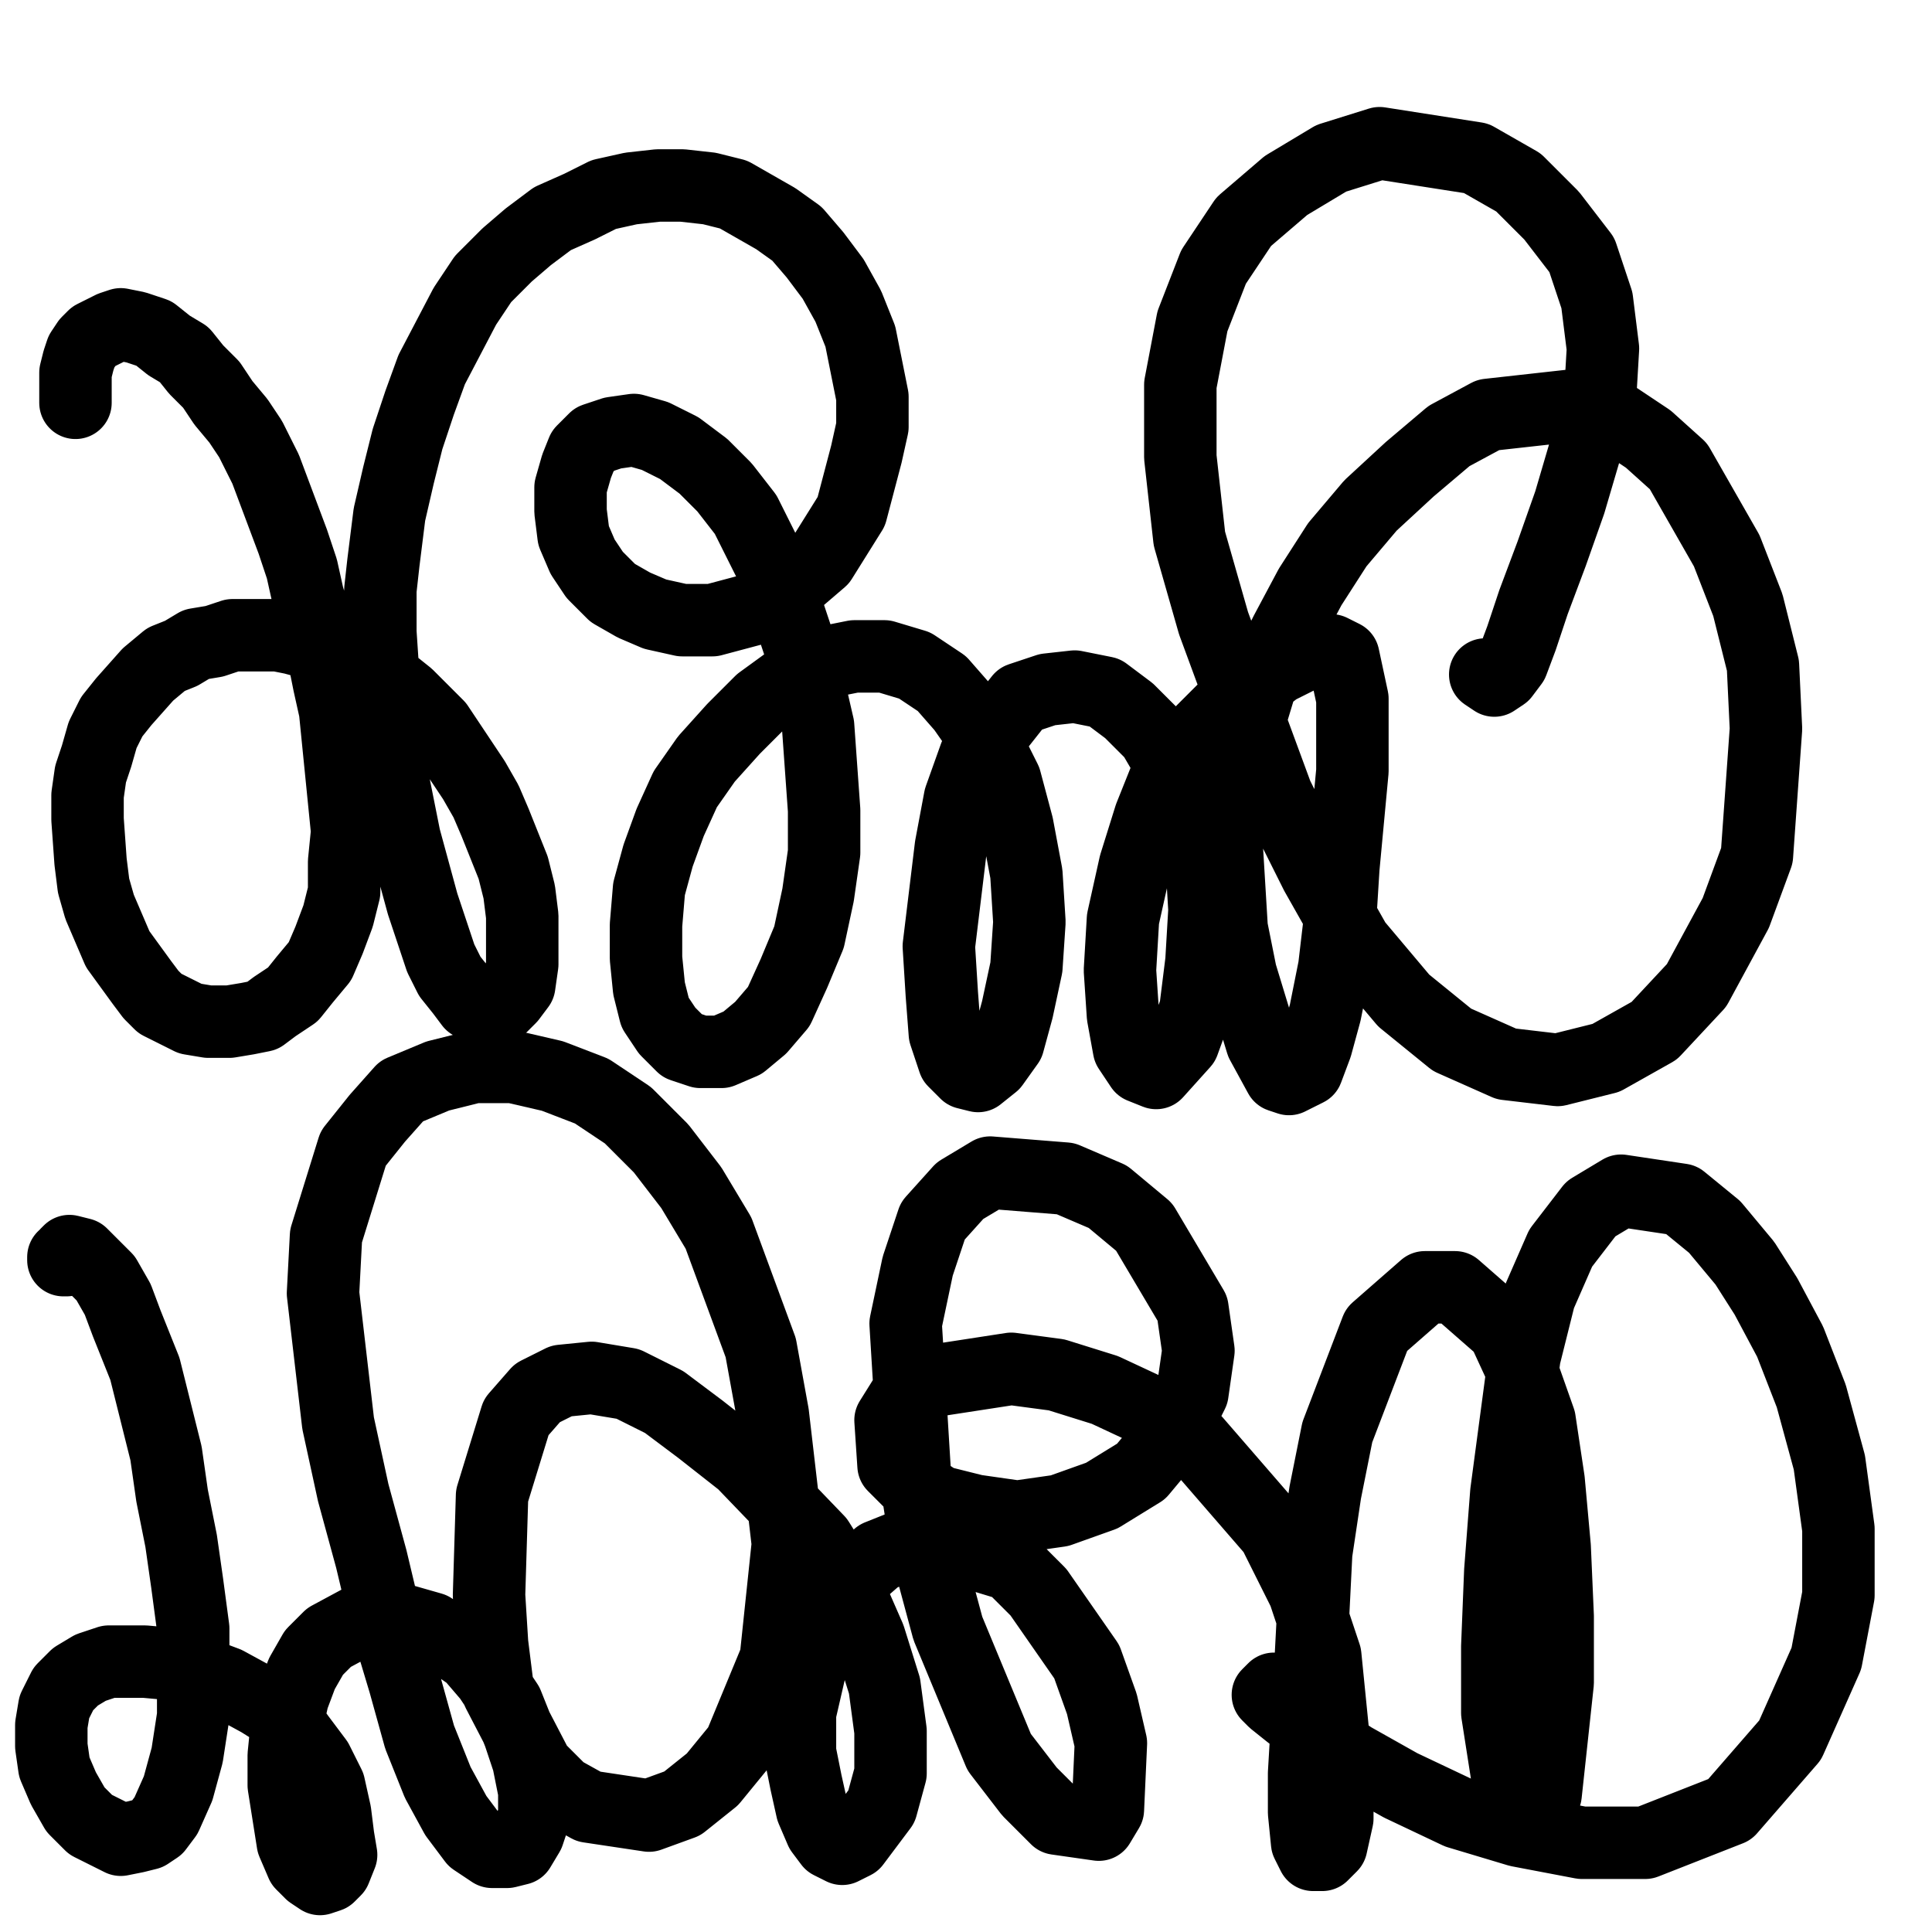 <?xml version="1.0" standalone="yes"?><svg width="640px" height="640px" xmlns="http://www.w3.org/2000/svg" version="1.1"><polyline points="25,133.438 25,133.438 25,131.438 25,129.438 25,126.438 25,123.438 26,119.438 27,116.438 29,113.438 31,111.438 37,108.438 40,107.438 45,108.438 51,110.438 56,114.438 61,117.438 65,122.438 70,127.438 74,133.438 79,139.438 83,145.438 88,155.438 91,163.438 94,171.438 97,179.438 100,188.438 102,197.438 105,207.438 107,216.438 109,226.438 111,235.438 112,245.438 113,255.438 114,265.438 115,275.438 114,285.438 114,295.438 112,303.438 109,311.438 106,318.438 101,324.438 97,329.438 91,333.438 87,336.438 82,337.438 76,338.438 69,338.438 63,337.438 57,334.438 53,332.438 50,329.438 47,325.438 39,314.438 36,307.438 33,300.438 31,293.438 30,285.438 29,271.438 29,263.438 30,256.438 32,250.438 34,243.438 37,237.438 41,232.438 49,223.438 55,218.438 60,216.438 65,213.438 71,212.438 77,210.438 86,210.438 92,210.438 97,211.438 108,214.438 114,217.438 120,219.438 125,222.438 130,226.438 135,230.438 140,235.438 145,240.438 149,246.438 153,252.438 157,258.438 161,265.438 164,272.438 170,287.438 172,295.438 173,303.438 173,311.438 173,319.438 172,326.438 169,330.438 166,333.438 163,334.438 160,334.438 156,332.438 153,328.438 149,323.438 146,317.438 143,308.438 140,299.438 134,277.438 129,252.438 128,239.438 126,209.438 126,195.438 127,186.438 129,170.438 132,157.438 135,145.438 139,133.438 143,122.438 154,101.438 160,92.438 168,84.438 175,78.438 183,72.438 192,68.438 200,64.438 209,62.438 218,61.438 226,61.438 235,62.438 243,64.438 250,68.438 257,72.438 264,77.438 270,84.438 276,92.438 281,101.438 285,111.438 287,121.438 289,131.438 289,141.438 287,150.438 282,169.438 277,177.438 272,185.438 265,191.438 258,197.438 251,201.438 236,205.438 226,205.438 217,203.438 210,200.438 203,196.438 197,190.438 193,184.438 190,177.438 189,169.438 189,161.438 191,154.438 193,149.438 197,145.438 203,143.438 210,142.438 217,144.438 225,148.438 233,154.438 240,161.438 247,170.438 252,180.438 257,190.438 261,202.438 265,214.438 268,227.438 271,240.438 272,254.438 273,268.438 273,282.438 271,296.438 268,310.438 263,322.438 258,333.438 252,340.438 246,345.438 239,348.438 232,348.438 226,346.438 221,341.438 217,335.438 215,327.438 214,317.438 214,306.438 215,294.438 218,283.438 222,272.438 227,261.438 234,251.438 243,241.438 252,232.438 263,224.438 273,219.438 283,217.438 293,217.438 303,220.438 312,226.438 319,234.438 326,244.438 333,258.438 337,273.438 340,289.438 341,305.438 340,320.438 337,334.438 334,345.438 329,352.438 324,356.438 320,355.438 316,351.438 313,342.438 312,329.438 311,313.438 315,280.438 318,264.438 323,250.438 338,231.438 347,228.438 356,227.438 366,229.438 374,235.438 382,243.438 389,255.438 394,269.438 398,284.438 399,301.438 398,318.438 396,334.438 392,345.438 383,355.438 378,353.438 374,347.438 372,336.438 371,321.438 372,304.438 376,286.438 381,270.438 387,255.438 396,244.438 405,235.438 414,228.438 423,221.438 431,217.438 437,215.438 441,215.438 445,217.438 448,231.438 448,242.438 448,255.438 445,287.438 444,303.438 442,320.438 439,335.438 436,346.438 433,354.438 427,357.438 424,356.438 418,345.438 411,322.438 408,307.438 406,274.438 408,258.438 418,225.438 426,209.438 434,194.438 443,180.438 454,167.438 467,155.438 480,144.438 493,137.438 520,134.438 534,137.438 546,145.438 556,154.438 572,182.438 579,200.438 584,220.438 585,241.438 582,283.438 575,302.438 562,326.438 548,341.438 532,350.438 516,354.438 499,352.438 481,344.438 465,331.438 449,312.438 436,289.438 423,263.438 402,206.438 394,178.438 391,151.438 391,127.438 395,106.438 402,88.438 412,73.438 426,61.438 441,52.438 457,47.438 489,52.438 503,60.438 514,71.438 524,84.438 529,99.438 531,115.438 530,132.438 520,166.438 514,183.438 508,199.438 504,211.438 501,219.438 498,223.438 495,225.438 492,223.438 " fill="none" stroke="#000000" stroke-width="24px" stroke-linecap="round" stroke-linejoin="round" /><polyline points="22,417.438 22,417.438 22,417.438 21,417.438 21,416.438 22,416.438 22,415.438 23,414.438 27,415.438 31,419.438 35,423.438 39,430.438 42,438.438 48,453.438 52,469.438 55,481.438 57,495.438 60,510.438 62,524.438 64,539.438 64,554.438 64,568.438 62,581.438 59,592.438 55,601.438 52,605.438 49,607.438 45,608.438 40,609.438 30,604.438 25,599.438 21,592.438 18,585.438 17,578.438 17,571.438 18,565.438 21,559.438 25,555.438 30,552.438 36,550.438 48,550.438 59,551.438 67,554.438 75,557.438 86,563.438 94,568.438 99,575.438 105,583.438 109,591.438 111,600.438 112,608.438 113,614.438 111,619.438 109,621.438 106,622.438 103,620.438 100,617.438 97,610.438 94,591.438 94,581.438 95,571.438 97,562.438 100,554.438 104,547.438 109,542.438 122,535.438 129,535.438 143,539.438 156,548.438 162,555.438 168,564.438 172,574.438 175,583.438 177,593.438 177,601.438 175,607.438 172,612.438 168,613.438 163,613.438 157,609.438 151,601.438 145,590.438 139,575.438 134,557.438 128,537.438 123,516.438 117,494.438 112,471.438 107,428.438 108,409.438 117,380.438 125,370.438 133,361.438 145,356.438 157,353.438 170,353.438 183,356.438 196,361.438 208,369.438 219,380.438 229,393.438 238,408.438 252,446.438 256,468.438 261,511.438 257,549.438 245,578.438 236,589.438 226,597.438 215,601.438 195,598.438 186,593.438 178,585.438 165,560.438 163,544.438 162,528.438 163,495.438 171,469.438 178,461.438 186,457.438 196,456.438 208,458.438 220,464.438 232,473.438 246,484.438 271,510.438 281,526.438 288,542.438 293,558.438 295,573.438 295,587.438 292,598.438 283,610.438 279,612.438 275,610.438 272,606.438 269,599.438 267,590.438 265,580.438 265,567.438 268,554.438 271,542.438 276,531.438 283,522.438 291,515.438 301,511.438 312,511.438 335,518.438 344,527.438 360,550.438 365,564.438 368,577.438 367,599.438 364,604.438 350,602.438 341,593.438 331,580.438 314,539.438 307,513.438 303,487.438 300,438.438 304,419.438 309,404.438 318,394.438 328,388.438 353,390.438 367,396.438 379,406.438 395,433.438 397,447.438 395,461.438 388,475.438 378,487.438 365,495.438 351,500.438 337,502.438 323,500.438 311,497.438 302,491.438 296,485.438 295,470.438 300,462.438 309,457.438 335,453.438 350,455.438 366,460.438 381,467.438 396,477.438 422,507.438 432,527.438 439,548.438 443,588.438 443,602.438 441,611.438 438,614.438 435,614.438 433,610.438 432,600.438 432,587.438 434,553.438 435,534.438 436,514.438 439,494.438 443,474.438 456,440.438 472,426.438 482,426.438 498,440.438 504,453.438 510,470.438 513,490.438 515,512.438 516,535.438 516,557.438 512,594.438 508,602.438 504,604.438 501,599.438 496,567.438 496,545.438 497,520.438 499,494.438 505,449.438 510,429.438 517,413.438 527,400.438 537,394.438 557,397.438 568,406.438 578,418.438 585,429.438 593,444.438 600,462.438 606,484.438 609,506.438 609,528.438 605,549.438 593,576.438 573,599.438 545,610.438 524,610.438 503,606.438 483,600.438 464,591.438 448,582.438 436,574.438 427,567.438 422,563.438 420,561.438 422,559.438 " fill="none" stroke="#000000" stroke-width="24px" stroke-linecap="round" stroke-linejoin="round" /></svg>
